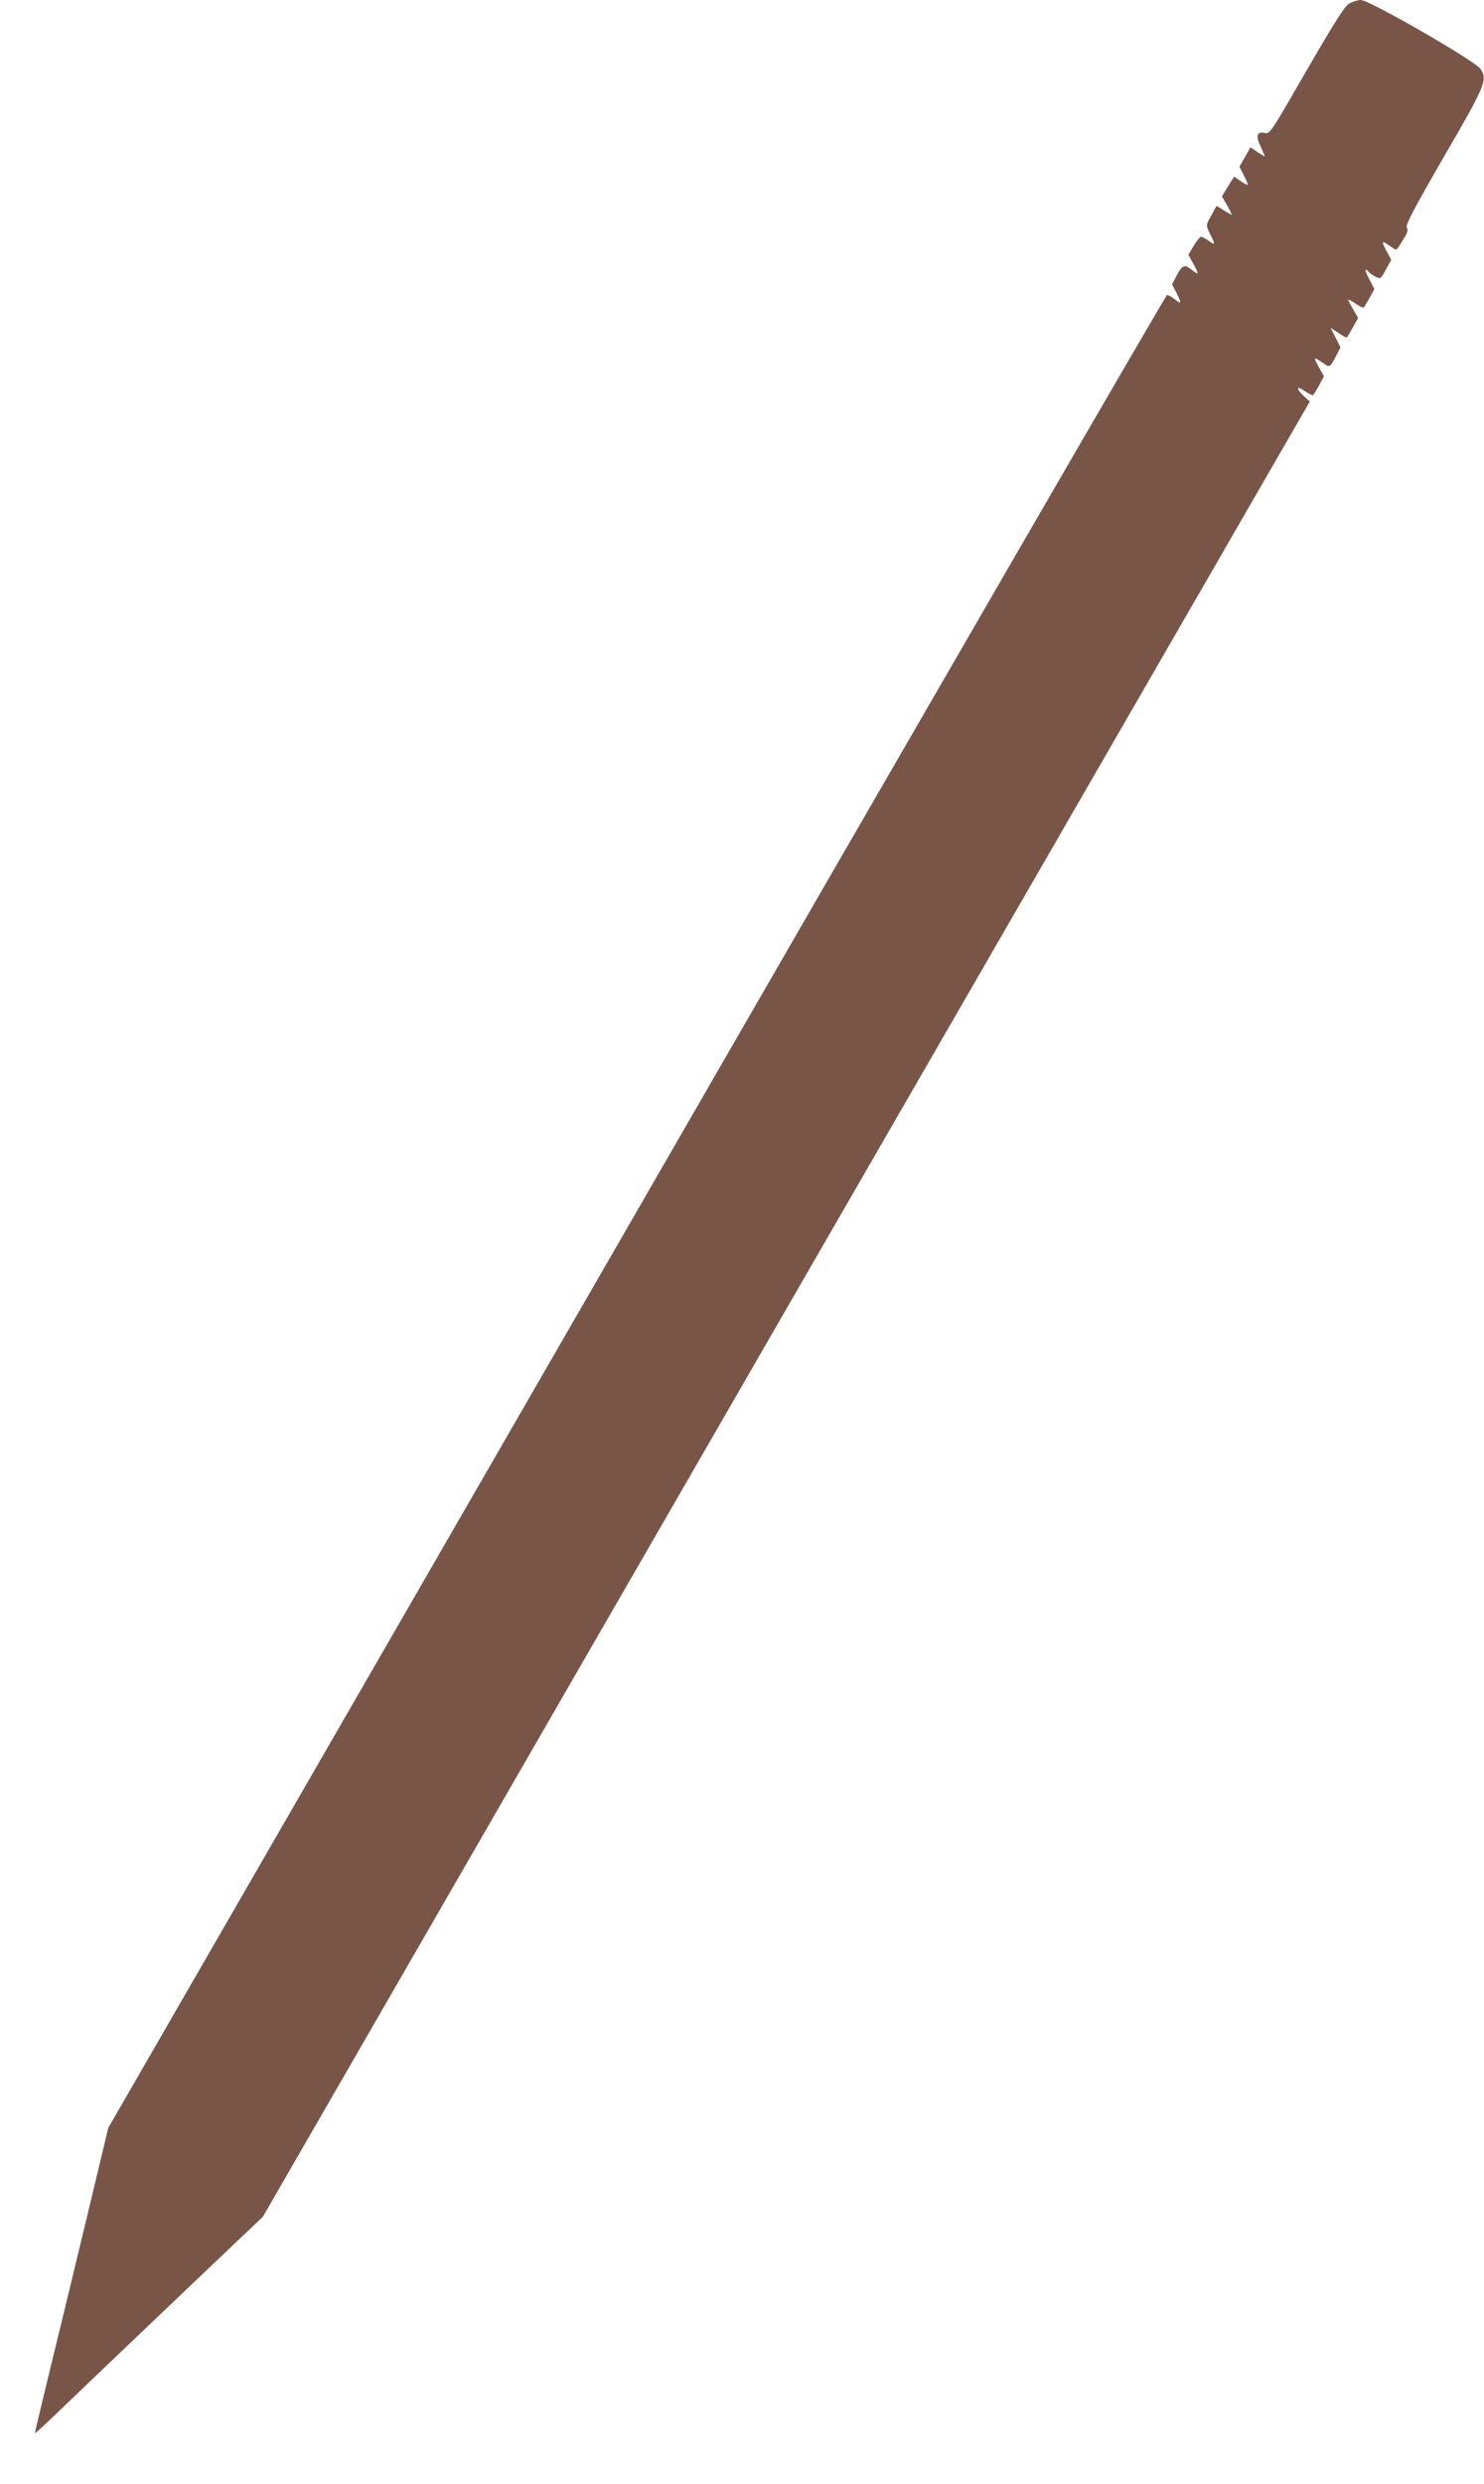 <?xml version="1.0" standalone="no"?>
<!DOCTYPE svg PUBLIC "-//W3C//DTD SVG 20010904//EN"
 "http://www.w3.org/TR/2001/REC-SVG-20010904/DTD/svg10.dtd">
<svg version="1.0" xmlns="http://www.w3.org/2000/svg"
 width="765pt" height="1280pt" viewBox="0 0 765 1280"
 preserveAspectRatio="xMidYMid meet">
<g transform="translate(0,1280) scale(0.1,-0.1)"
fill="#795548" stroke="none">
<path d="M6954 12781 c-23 -14 -76 -98 -219 -345 -187 -324 -188 -327 -216
-321 -40 9 -47 -16 -20 -71 11 -25 21 -47 21 -49 0 -2 -17 7 -37 21 l-37 25
-28 -50 -29 -50 26 -51 c26 -52 24 -53 -27 -18 l-26 18 -32 -51 -31 -51 26
-45 c14 -25 25 -47 25 -49 0 -3 -18 7 -39 21 l-40 24 -25 -46 c-31 -55 -31
-54 -6 -103 26 -52 25 -55 -9 -31 -16 12 -34 21 -40 21 -5 0 -22 -21 -38 -47
l-27 -46 27 -49 c30 -53 28 -58 -10 -28 -37 29 -47 25 -76 -27 l-25 -48 24
-47 c27 -53 25 -58 -13 -28 -14 11 -31 20 -37 20 -6 -1 -1237 -2126 -2734
-4723 l-2724 -4722 -104 -435 c-58 -239 -118 -489 -134 -555 -83 -339 -140
-577 -140 -583 0 -3 39 32 88 79 107 103 400 383 792 756 l295 280 2698 4677
2699 4677 -31 28 c-42 40 -39 56 5 26 20 -14 39 -23 43 -21 3 3 17 25 31 51
l25 46 -28 50 c-28 51 -26 52 27 16 31 -22 31 -22 67 45 l19 38 -25 50 -26 51
41 -27 c22 -15 42 -25 43 -23 2 2 16 26 31 52 l27 48 -25 44 c-14 24 -26 46
-26 50 0 3 17 -5 37 -19 20 -14 39 -23 42 -21 3 2 17 24 31 50 l25 46 -26 49
c-15 28 -23 50 -19 50 5 0 12 -5 15 -10 3 -6 19 -17 34 -25 28 -14 28 -14 55
36 l28 50 -27 50 c-26 51 -24 52 27 17 30 -21 22 -28 73 57 11 17 13 31 7 43
-7 13 36 95 190 362 216 371 227 398 190 455 -26 40 -573 355 -617 355 -16 0
-44 -9 -61 -19z"/>
</g>
</svg>
